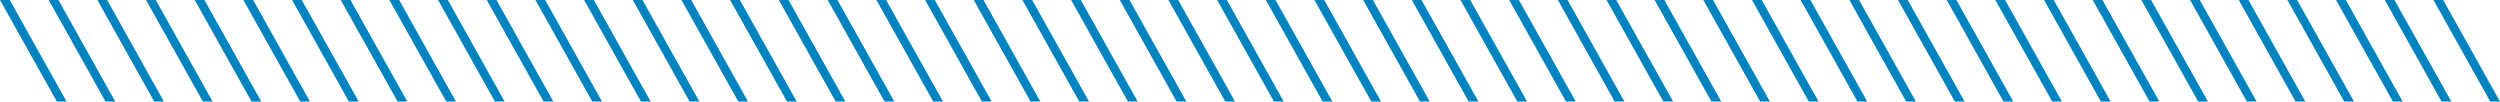 <svg xmlns="http://www.w3.org/2000/svg" id="Layer_1" data-name="Layer 1" viewBox="0 0 443.25 18"><defs><style> .cls-1 { fill: #0083be; } </style></defs><polygon class="cls-1" points="139.81 0 138.08 0 148.16 18 149.88 18 139.81 0"></polygon><polygon class="cls-1" points="131.18 0 129.45 0 139.53 18 141.25 18 131.18 0"></polygon><polygon class="cls-1" points="122.55 0 120.82 0 130.9 18 132.62 18 122.55 0"></polygon><polygon class="cls-1" points="113.91 0 112.19 0 122.27 18 124 18 113.91 0"></polygon><polygon class="cls-1" points="105.29 0 103.56 0 113.64 18 115.36 18 105.29 0"></polygon><polygon class="cls-1" points="96.66 0 94.93 0 105.01 18 106.73 18 96.66 0"></polygon><polygon class="cls-1" points="88.03 0 86.3 0 96.38 18 98.1 18 88.03 0"></polygon><polygon class="cls-1" points="79.4 0 77.67 0 87.75 18 89.47 18 79.4 0"></polygon><polygon class="cls-1" points="70.77 0 69.04 0 79.12 18 80.84 18 70.77 0"></polygon><polygon class="cls-1" points="62.14 0 60.41 0 70.49 18 72.21 18 62.14 0"></polygon><polygon class="cls-1" points="53.5 0 51.78 0 61.86 18 63.59 18 53.5 0"></polygon><polygon class="cls-1" points="44.88 0 43.15 0 53.23 18 54.95 18 44.88 0"></polygon><polygon class="cls-1" points="36.25 0 34.52 0 44.6 18 46.32 18 36.25 0"></polygon><polygon class="cls-1" points="27.62 0 25.89 0 35.97 18 37.69 18 27.62 0"></polygon><polygon class="cls-1" points="18.99 0 17.26 0 27.34 18 29.06 18 18.99 0"></polygon><polygon class="cls-1" points="10.36 0 8.63 0 18.71 18 20.43 18 10.36 0"></polygon><polygon class="cls-1" points="1.73 0 0 0 10.08 18 11.8 18 1.73 0"></polygon><polygon class="cls-1" points="286.56 0 284.84 0 294.91 18 296.64 18 286.56 0"></polygon><polygon class="cls-1" points="277.93 0 276.21 0 286.28 18 288.01 18 277.93 0"></polygon><polygon class="cls-1" points="269.3 0 267.57 0 277.65 18 279.38 18 269.3 0"></polygon><polygon class="cls-1" points="260.67 0 258.95 0 269.02 18 270.75 18 260.67 0"></polygon><polygon class="cls-1" points="252.04 0 250.32 0 260.39 18 262.12 18 252.04 0"></polygon><polygon class="cls-1" points="243.41 0 241.69 0 251.76 18 253.49 18 243.41 0"></polygon><polygon class="cls-1" points="234.78 0 233.05 0 243.13 18 244.86 18 234.78 0"></polygon><polygon class="cls-1" points="226.15 0 224.43 0 234.5 18 236.23 18 226.15 0"></polygon><polygon class="cls-1" points="217.52 0 215.8 0 225.87 18 227.6 18 217.52 0"></polygon><polygon class="cls-1" points="208.89 0 207.16 0 217.24 18 218.97 18 208.89 0"></polygon><polygon class="cls-1" points="200.26 0 198.54 0 208.61 18 210.34 18 200.26 0"></polygon><polygon class="cls-1" points="191.63 0 189.91 0 199.98 18 201.71 18 191.63 0"></polygon><polygon class="cls-1" points="183 0 181.28 0 191.35 18 193.08 18 183 0"></polygon><polygon class="cls-1" points="174.37 0 172.64 0 182.72 18 184.45 18 174.37 0"></polygon><polygon class="cls-1" points="165.74 0 164.02 0 174.09 18 175.82 18 165.74 0"></polygon><polygon class="cls-1" points="157.11 0 155.39 0 165.46 18 167.19 18 157.11 0"></polygon><polygon class="cls-1" points="148.48 0 146.75 0 156.83 18 158.56 18 148.48 0"></polygon><polygon class="cls-1" points="443.25 18 433.17 0 431.45 0 441.52 18 443.25 18"></polygon><polygon class="cls-1" points="424.54 0 422.82 0 432.89 18 434.62 18 424.54 0"></polygon><polygon class="cls-1" points="415.91 0 414.18 0 424.26 18 425.99 18 415.91 0"></polygon><polygon class="cls-1" points="407.28 0 405.56 0 415.63 18 417.36 18 407.28 0"></polygon><polygon class="cls-1" points="398.65 0 396.93 0 407 18 408.73 18 398.65 0"></polygon><polygon class="cls-1" points="390.02 0 388.3 0 398.37 18 400.1 18 390.02 0"></polygon><polygon class="cls-1" points="381.39 0 379.66 0 389.74 18 391.47 18 381.39 0"></polygon><polygon class="cls-1" points="372.76 0 371.04 0 381.11 18 382.84 18 372.76 0"></polygon><polygon class="cls-1" points="364.13 0 362.41 0 372.48 18 374.21 18 364.13 0"></polygon><polygon class="cls-1" points="355.5 0 353.77 0 363.85 18 365.58 18 355.5 0"></polygon><polygon class="cls-1" points="346.87 0 345.15 0 355.22 18 356.95 18 346.87 0"></polygon><polygon class="cls-1" points="338.24 0 336.52 0 346.59 18 348.32 18 338.24 0"></polygon><polygon class="cls-1" points="329.61 0 327.89 0 337.96 18 339.69 18 329.61 0"></polygon><polygon class="cls-1" points="320.98 0 319.25 0 329.33 18 331.06 18 320.98 0"></polygon><polygon class="cls-1" points="312.35 0 310.63 0 320.7 18 322.43 18 312.35 0"></polygon><polygon class="cls-1" points="303.72 0 302 0 312.07 18 313.8 18 303.72 0"></polygon><polygon class="cls-1" points="295.09 0 293.36 0 303.44 18 305.17 18 295.09 0"></polygon></svg>
